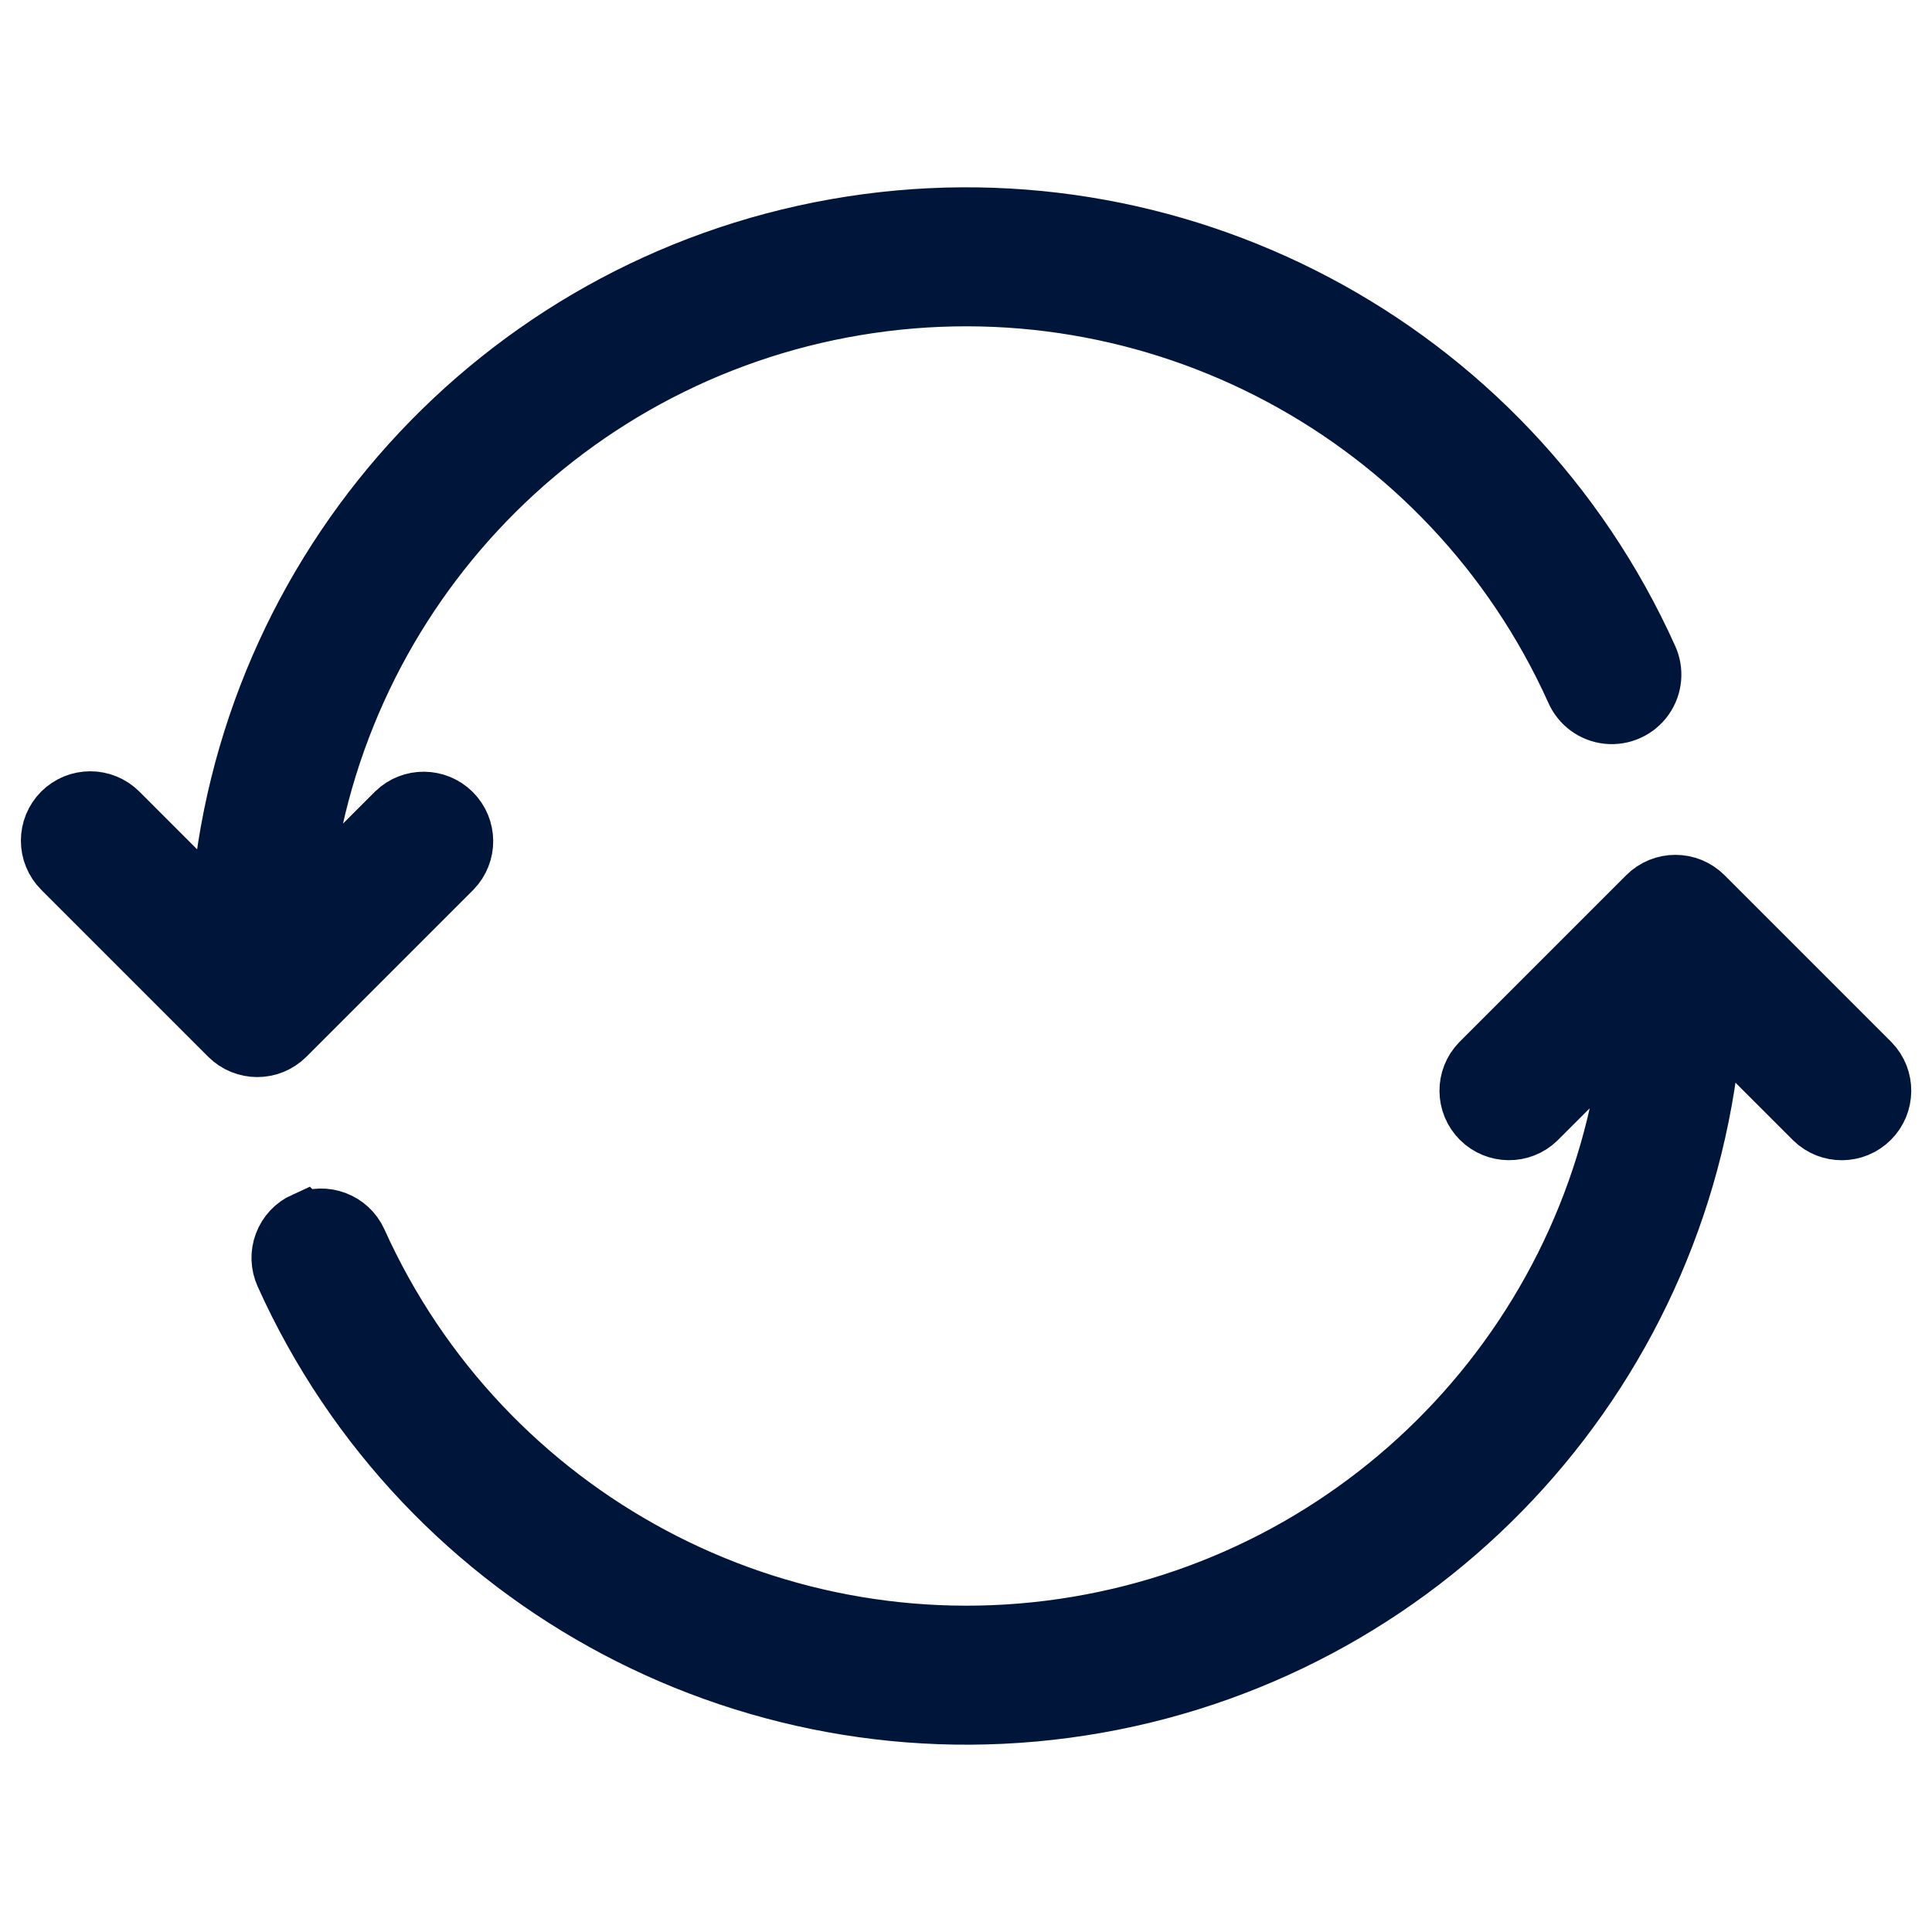 <?xml version="1.0" encoding="UTF-8"?>
<svg id="Calque_1" xmlns="http://www.w3.org/2000/svg" viewBox="0 0 200 200">
  <defs>
    <style>
      .cls-1 {
        fill: #00153a;
        stroke: #00153a;
        stroke-miterlimit: 10;
        stroke-width: 5.76px;
      }
    </style>
  </defs>
  <path class="cls-1" d="M6.29,83.99c1.69-1.69,4.42-1.69,6.11,0l10.2,10.2c2.6-35.42,28.92-64.55,63.89-70.73,34.97-6.18,69.67,12.16,84.27,44.53.67,1.41.52,3.07-.38,4.34-.9,1.27-2.42,1.96-3.97,1.8-1.55-.16-2.89-1.15-3.51-2.58-12.88-28.57-43.39-44.87-74.29-39.7-30.9,5.17-54.45,30.51-57.33,61.71l9.58-9.58c1.69-1.64,4.39-1.61,6.05.05,1.67,1.67,1.69,4.36.05,6.05l-17.27,17.27c-1.69,1.69-4.42,1.69-6.11,0l-17.27-17.27c-1.69-1.69-1.69-4.42,0-6.11Z"/>
  <path class="cls-1" d="M31.46,126.3c2.17-.98,4.73-.02,5.71,2.15,12.88,28.56,43.39,44.87,74.29,39.7,30.91-5.17,54.45-30.51,57.33-61.71l-9.58,9.57c-1.69,1.64-4.39,1.61-6.05-.05-1.67-1.67-1.69-4.36-.05-6.05l17.27-17.27c1.69-1.69,4.42-1.69,6.11,0l17.27,17.27c1.64,1.69,1.61,4.39-.05,6.05-1.67,1.67-4.36,1.69-6.05.05l-10.2-10.2c-2.6,35.42-28.92,64.55-63.89,70.73-34.97,6.18-69.68-12.16-84.27-44.54-.47-1.04-.52-2.23-.11-3.3.4-1.07,1.22-1.94,2.26-2.41Z"/>
</svg>